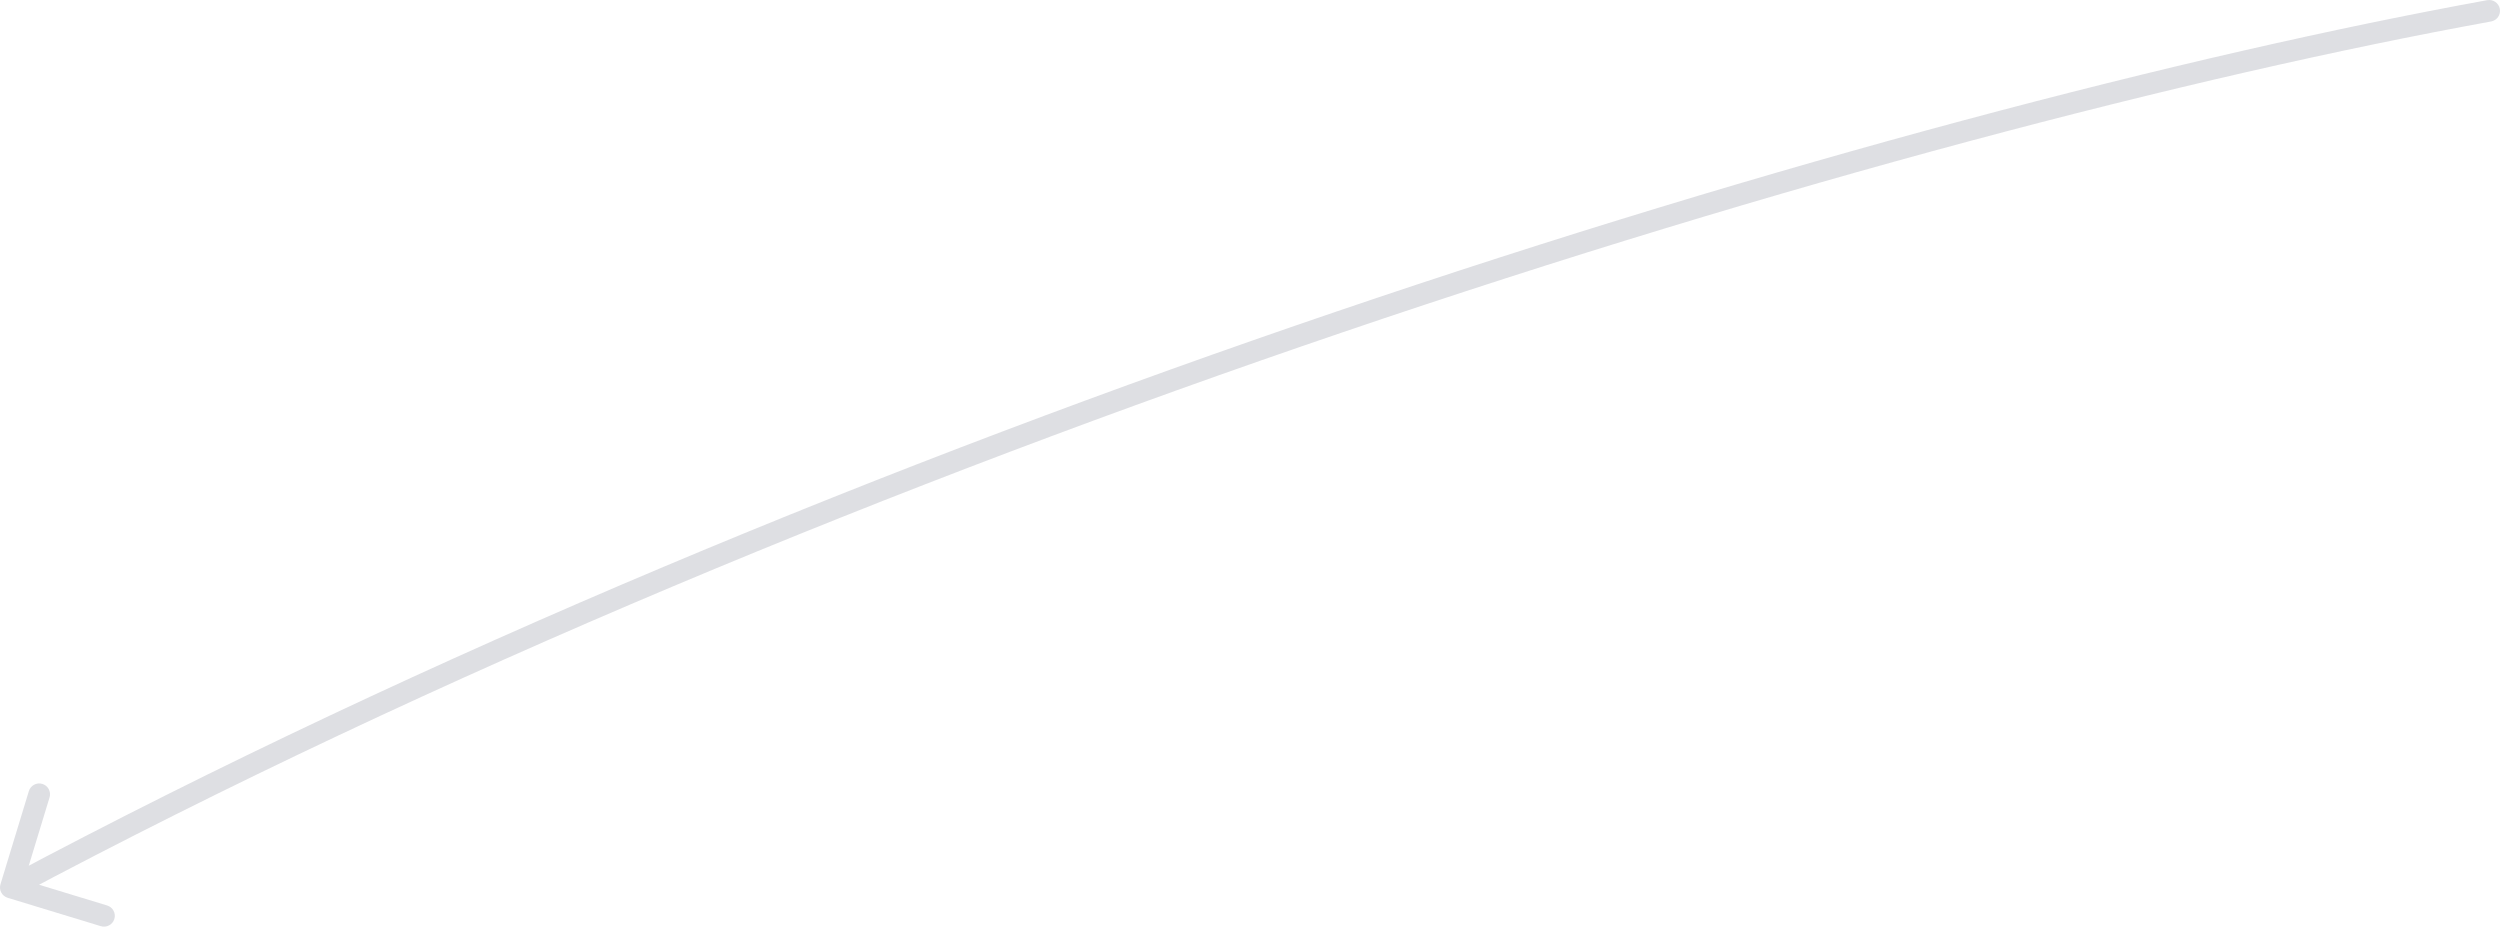 <?xml version="1.0" encoding="UTF-8"?> <svg xmlns="http://www.w3.org/2000/svg" width="231" height="86" viewBox="0 0 231 86" fill="none"> <path opacity="0.7" d="M0.043 81.709C-0.118 82.237 0.18 82.796 0.709 82.957L9.318 85.579C9.846 85.74 10.405 85.442 10.566 84.914C10.727 84.385 10.429 83.827 9.901 83.666L2.248 81.335L4.579 73.682C4.74 73.153 4.442 72.595 3.914 72.434C3.385 72.273 2.827 72.571 2.666 73.099L0.043 81.709ZM230.179 1.984C230.722 1.885 231.083 1.365 230.984 0.821C230.885 0.278 230.365 -0.083 229.821 0.016L230.179 1.984ZM1.47 82.882C79.141 41.479 174.472 12.11 230.179 1.984L229.821 0.016C173.929 10.176 78.399 39.608 0.53 81.118L1.47 82.882Z" fill="#D0D2D8"></path> </svg> 